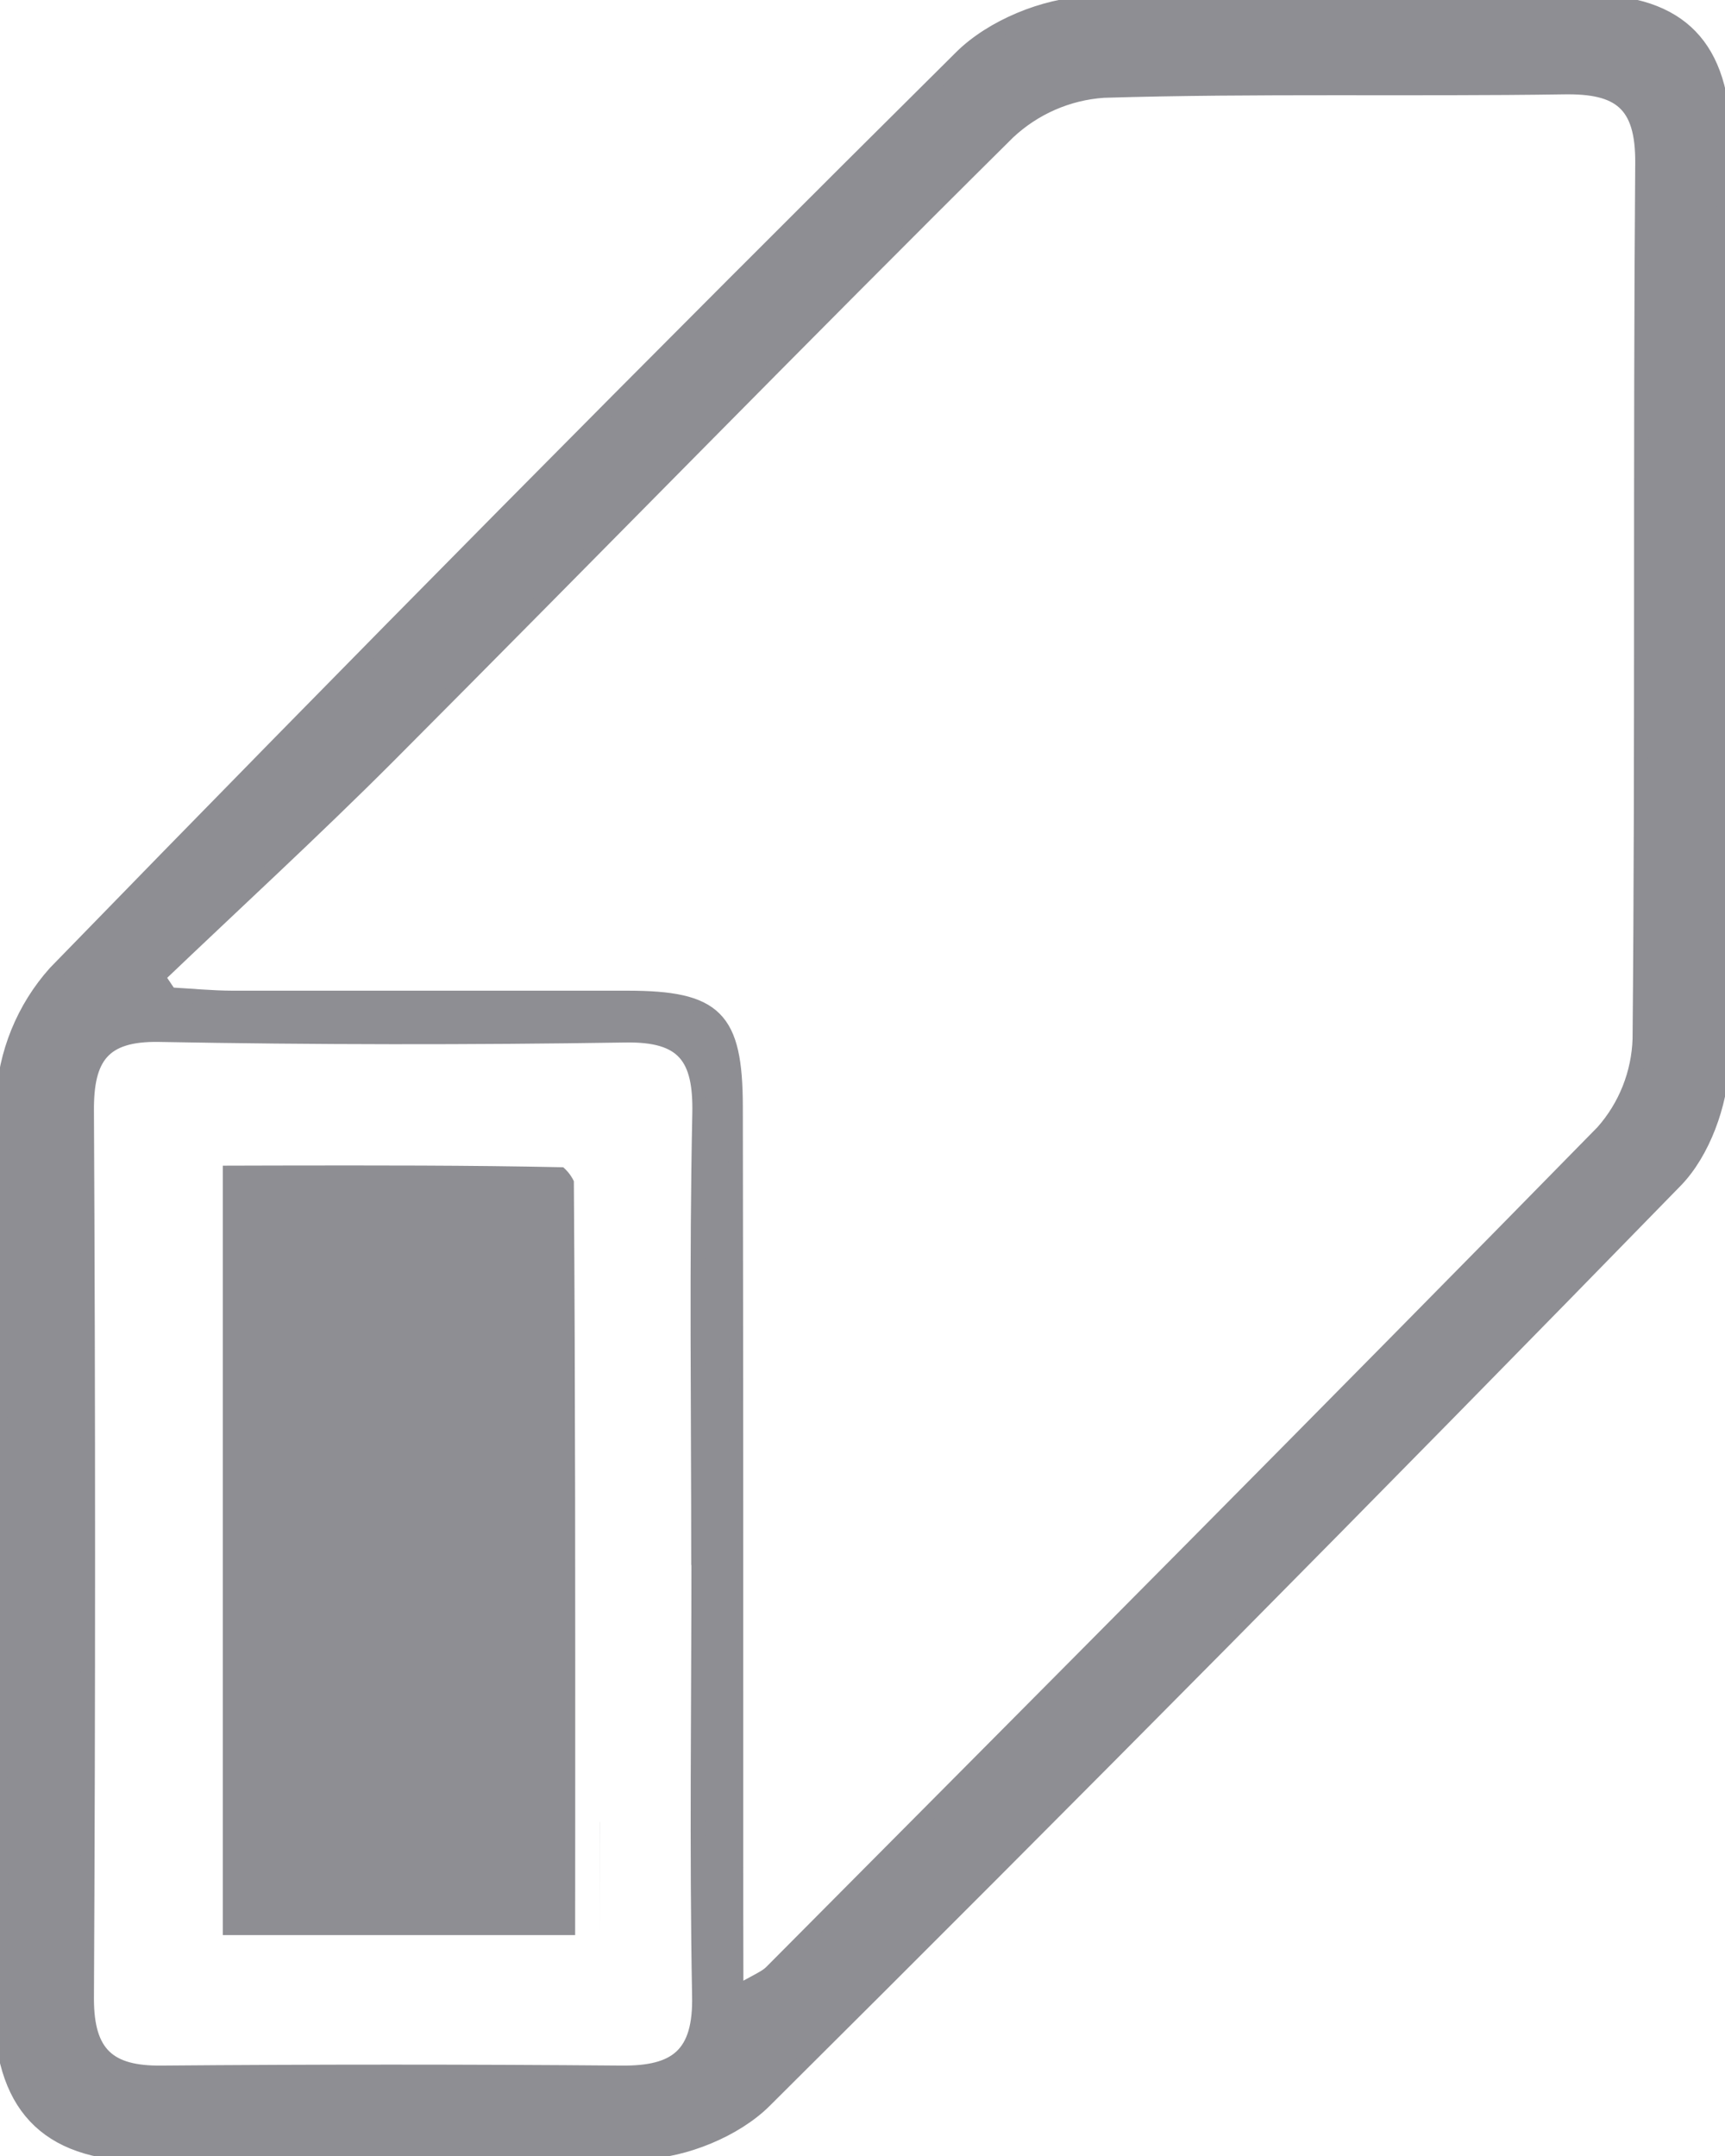 <svg width="24" height="30" viewBox="0 0 24 30" fill="none" xmlns="http://www.w3.org/2000/svg">
<path d="M23.987 8.341C23.987 10.497 24.031 12.654 23.957 14.806C23.939 15.36 23.692 16.039 23.313 16.428C19.121 20.73 14.896 24.998 10.638 29.232C10.23 29.638 9.527 29.923 8.949 29.944C6.632 30.025 4.309 30.002 1.988 29.975C0.627 29.959 0.011 29.286 0.011 27.882C0.004 23.695 -0.021 19.508 0.042 15.321C0.071 14.659 0.328 14.027 0.769 13.535C4.933 9.251 9.134 5.004 13.375 0.795C13.802 0.372 14.533 0.072 15.135 0.05C17.453 -0.034 19.775 0.008 22.096 0.024C23.381 0.032 23.974 0.651 23.983 1.968C23.994 4.093 23.986 6.217 23.987 8.341ZM10.243 27.733C10.532 27.563 10.652 27.521 10.732 27.44C14.596 23.552 18.466 19.665 22.3 15.751C22.617 15.393 22.799 14.934 22.814 14.455C22.852 10.393 22.819 6.33 22.851 2.268C22.857 1.439 22.53 1.201 21.764 1.213C19.628 1.245 17.489 1.197 15.354 1.261C14.858 1.295 14.389 1.5 14.025 1.842C11.132 4.709 8.291 7.624 5.41 10.515C4.363 11.564 3.269 12.567 2.196 13.592L2.362 13.839C2.652 13.855 2.943 13.884 3.232 13.885C5.064 13.885 6.891 13.885 8.727 13.885C9.959 13.885 10.233 14.158 10.235 15.398C10.241 19.12 10.242 22.843 10.241 26.57L10.243 27.733ZM9.717 21.677C9.717 19.617 9.689 17.556 9.732 15.497C9.749 14.709 9.512 14.393 8.702 14.406C6.537 14.44 4.371 14.438 2.206 14.398C1.429 14.386 1.203 14.718 1.207 15.451C1.228 19.571 1.228 23.692 1.207 27.812C1.207 28.586 1.522 28.849 2.243 28.842C4.377 28.824 6.512 28.824 8.648 28.842C9.406 28.849 9.748 28.595 9.729 27.768C9.691 25.737 9.72 23.708 9.72 21.677H9.717Z" fill="#8E8E93" stroke="#8E8E93" stroke-width="0.2"/>
<path fill-rule="evenodd" clip-rule="evenodd" d="M8.346 25.348C8.345 25.89 8.345 26.432 8.345 26.977L8.346 25.348ZM8.345 26.977C8.345 26.434 8.345 25.894 8.345 25.355L8.346 25.348V25.348M7.905 16.312C7.879 16.281 7.854 16.257 7.836 16.242C6.517 16.214 5.197 16.216 3.86 16.218C3.608 16.219 3.355 16.219 3.1 16.22V26.926H8.002L8.003 25.348C8.004 22.346 8.005 19.391 7.984 16.436C7.982 16.431 7.979 16.424 7.974 16.416C7.959 16.386 7.935 16.349 7.905 16.312Z" fill="#8E8E93"/>
</svg>
